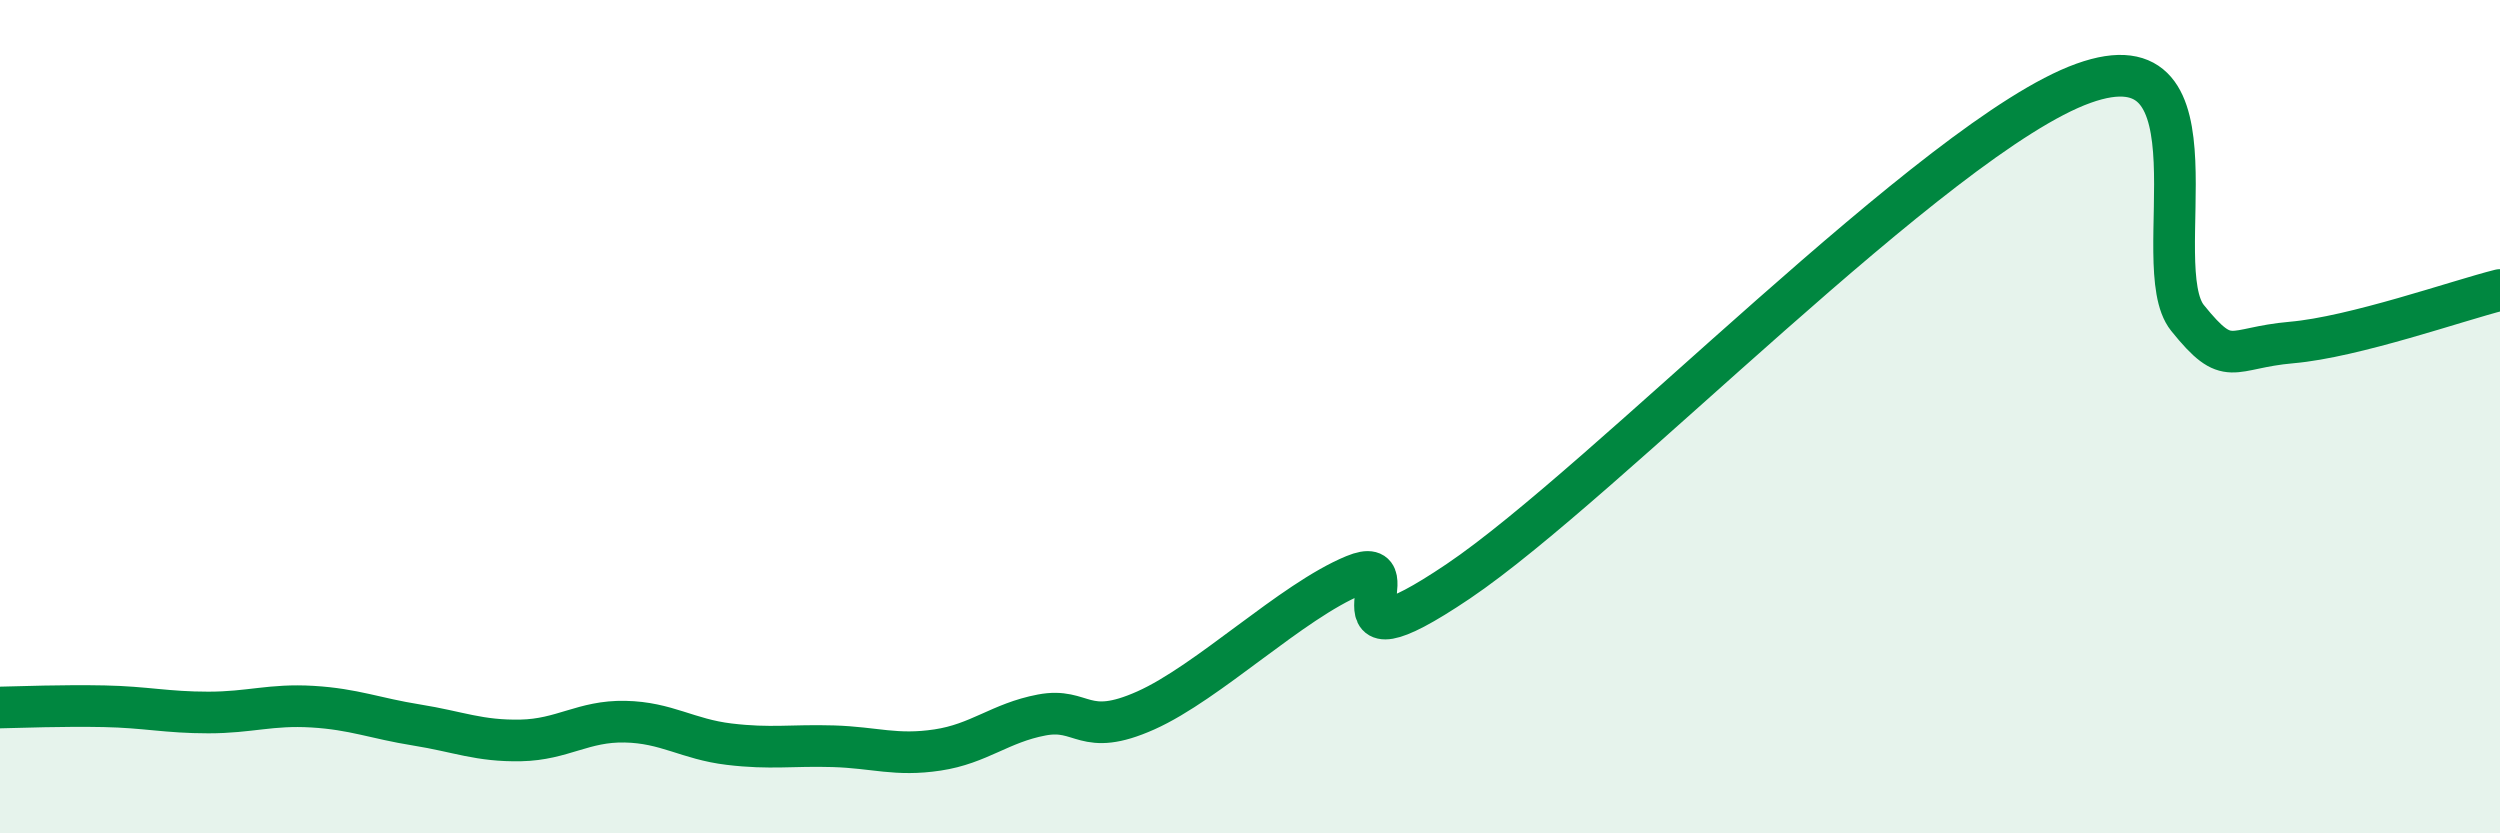 
    <svg width="60" height="20" viewBox="0 0 60 20" xmlns="http://www.w3.org/2000/svg">
      <path
        d="M 0,16.98 C 0.5,16.97 1.5,16.93 2.5,16.95 C 3.5,16.97 4,17.1 5,17.1 C 6,17.1 6.5,16.9 7.5,16.96 C 8.5,17.02 9,17.24 10,17.4 C 11,17.56 11.5,17.79 12.5,17.77 C 13.5,17.75 14,17.3 15,17.32 C 16,17.34 16.5,17.74 17.5,17.86 C 18.5,17.98 19,17.88 20,17.91 C 21,17.94 21.5,18.15 22.5,18 C 23.5,17.85 24,17.35 25,17.16 C 26,16.97 26,17.72 27.5,17.05 C 29,16.38 31,14.43 32.5,13.81 C 34,13.19 31.5,16.31 35,13.95 C 38.5,11.59 46.5,3.26 50,2 C 53.5,0.74 51.5,6.39 52.5,7.63 C 53.5,8.87 53.5,8.35 55,8.22 C 56.5,8.09 59,7.21 60,6.96L60 20L0 20Z"
        fill="#008740"
        opacity="0.1"
        stroke-linecap="round"
        stroke-linejoin="round"
      />
      <path
        d="M 0,16.98 C 0.5,16.97 1.5,16.93 2.5,16.95 C 3.5,16.97 4,17.1 5,17.1 C 6,17.1 6.5,16.9 7.5,16.96 C 8.5,17.02 9,17.24 10,17.4 C 11,17.56 11.5,17.79 12.5,17.77 C 13.5,17.75 14,17.3 15,17.32 C 16,17.34 16.5,17.74 17.5,17.86 C 18.5,17.98 19,17.88 20,17.91 C 21,17.94 21.5,18.15 22.5,18 C 23.5,17.85 24,17.35 25,17.16 C 26,16.97 26,17.72 27.5,17.05 C 29,16.38 31,14.43 32.5,13.81 C 34,13.19 31.5,16.31 35,13.95 C 38.5,11.59 46.5,3.26 50,2 C 53.5,0.74 51.5,6.39 52.5,7.63 C 53.5,8.87 53.5,8.35 55,8.22 C 56.5,8.09 59,7.21 60,6.96"
        stroke="#008740"
        stroke-width="1"
        fill="none"
        stroke-linecap="round"
        stroke-linejoin="round"
      />
    </svg>
  
